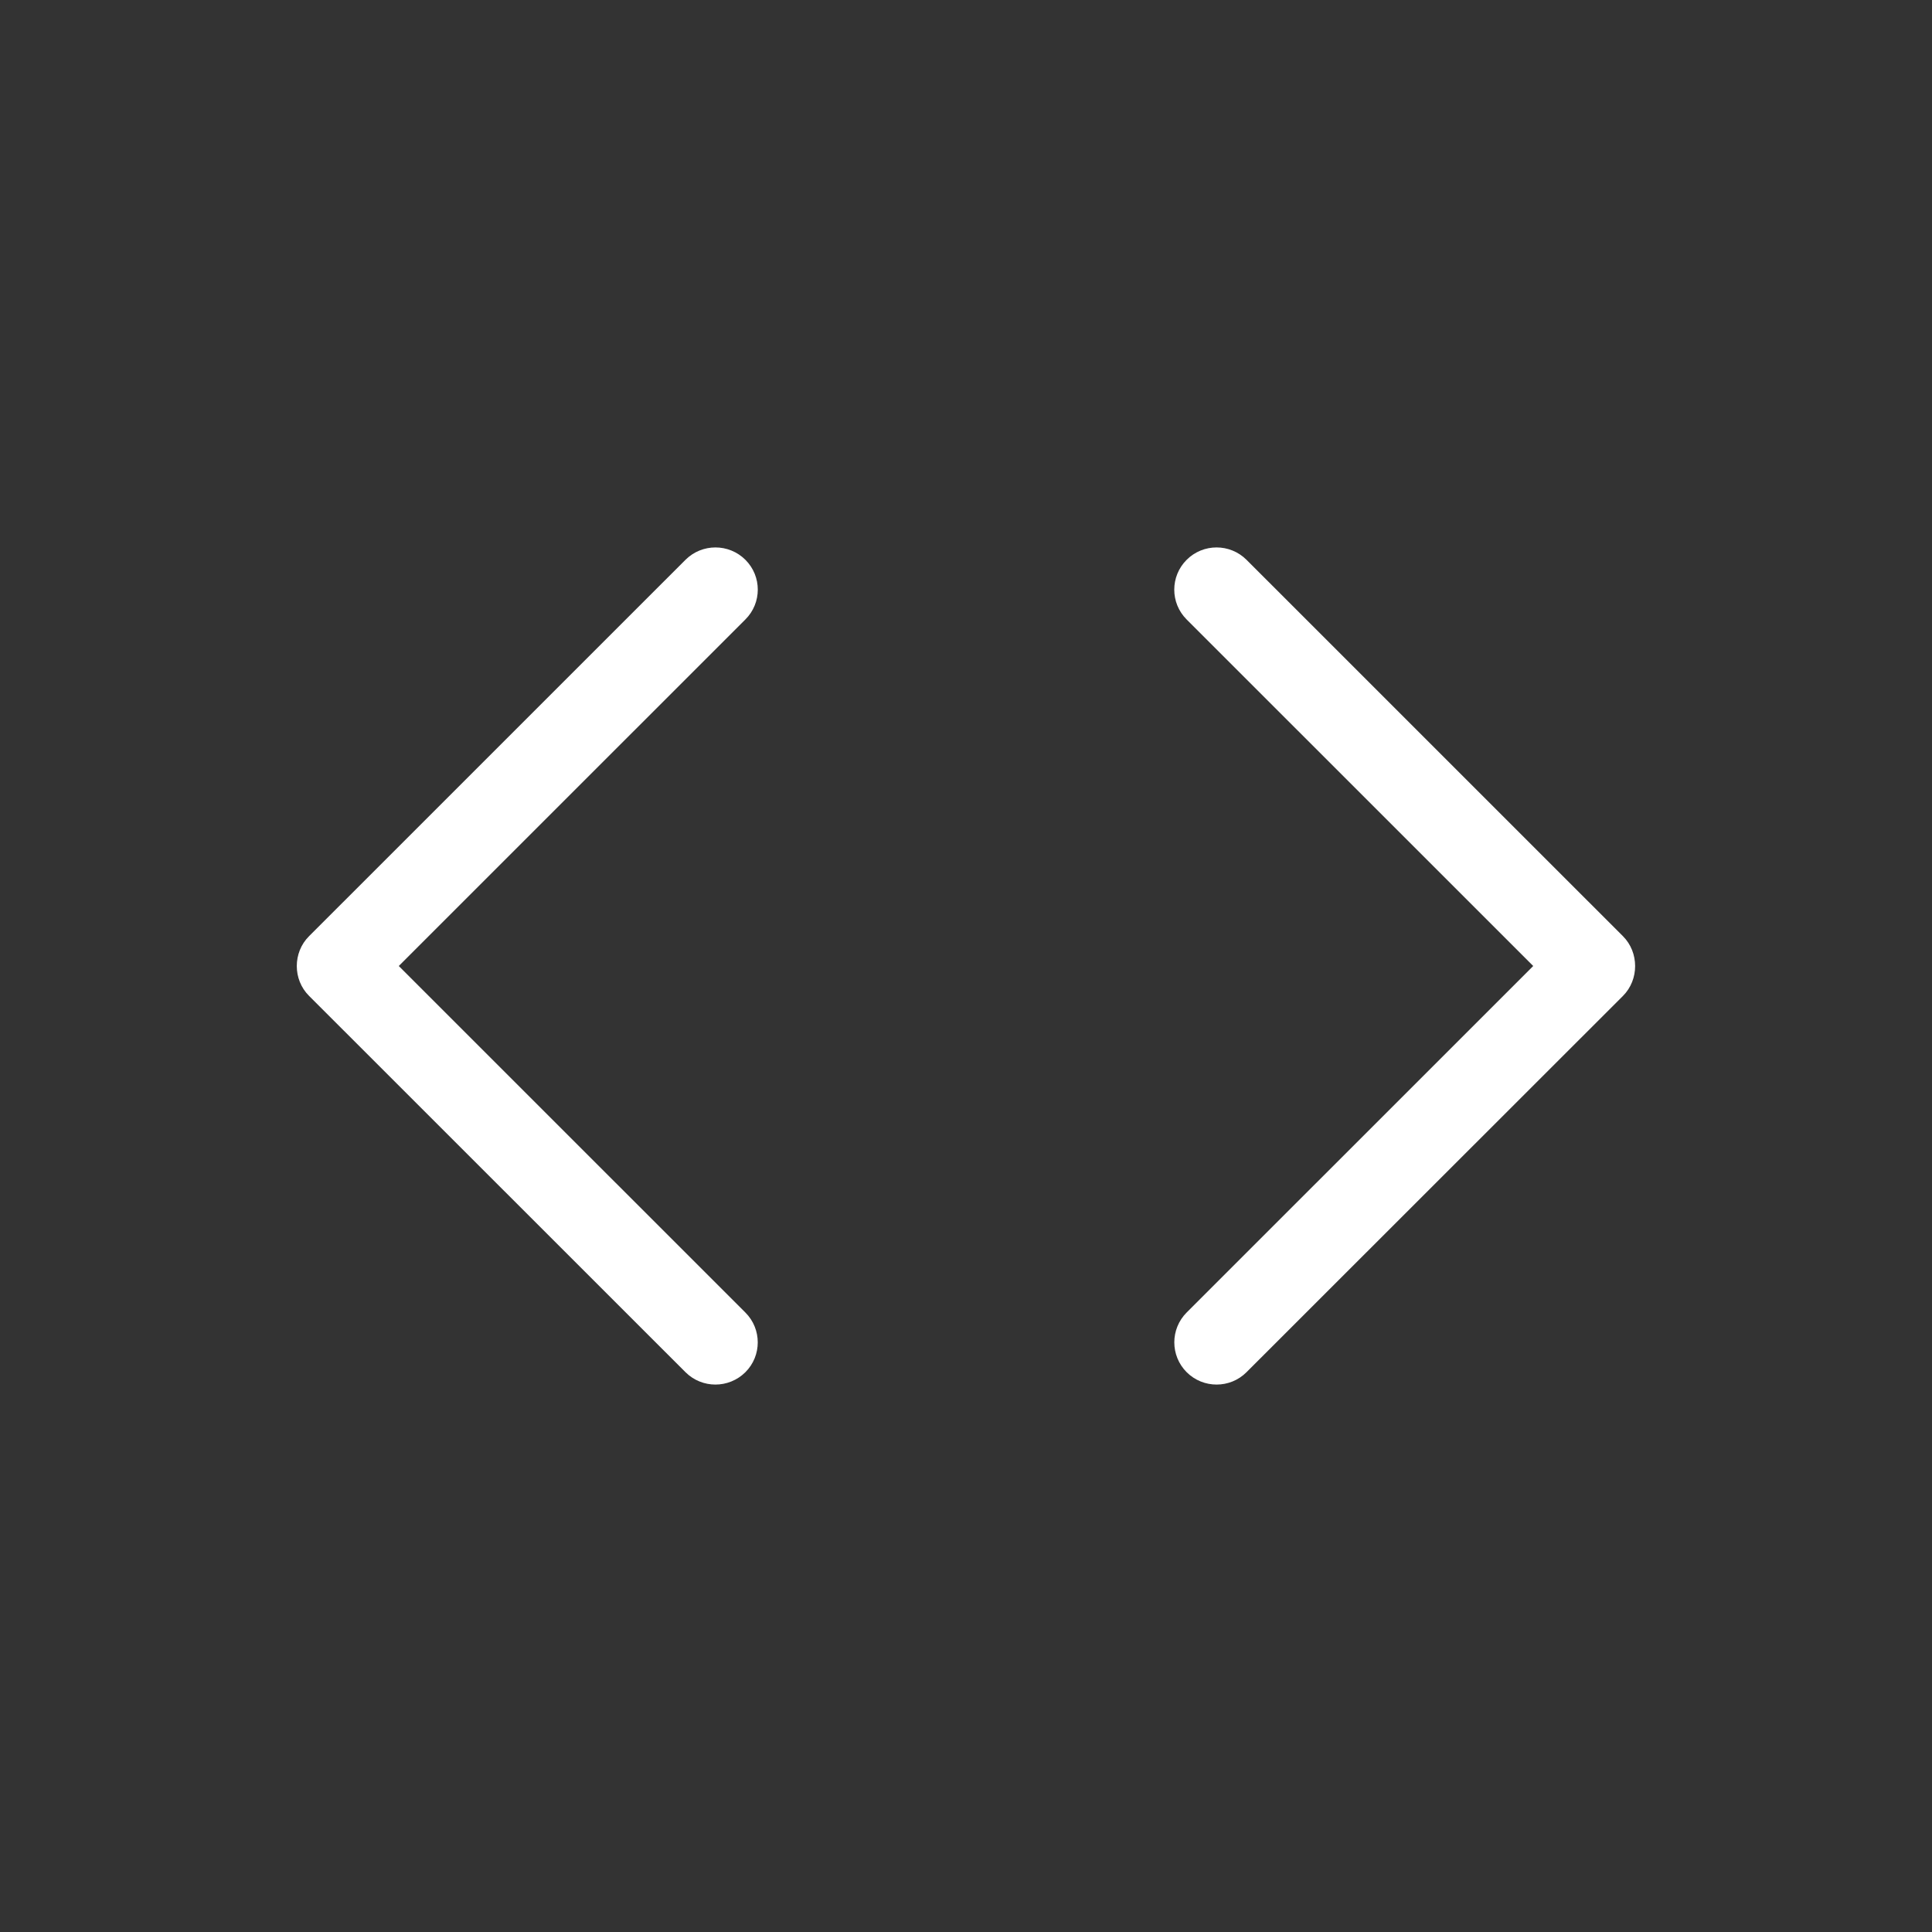 <?xml version="1.0" encoding="utf-8"?>
<!-- Generator: Adobe Illustrator 16.0.0, SVG Export Plug-In . SVG Version: 6.00 Build 0)  -->
<!DOCTYPE svg PUBLIC "-//W3C//DTD SVG 1.1//EN" "http://www.w3.org/Graphics/SVG/1.1/DTD/svg11.dtd">
<svg version="1.1" id="Layer_1" xmlns="http://www.w3.org/2000/svg" xmlns:xlink="http://www.w3.org/1999/xlink" x="0px" y="0px"
	 width="32px" height="32px" viewBox="0 0 32 32" enable-background="new 0 0 32 32" xml:space="preserve">
<rect x="0" y="0" width="32" height="32" fill="#333333" stroke="none"/>
<g>
	<title>background</title>
	<rect id="canvas_background" x="-1" y="-1" fill="none" width="582" height="402"/>
</g>
<g>
	<title>Layer 1</title>
	<path id="svg_1" fill="#FFFFFF" d="M26.881,15.506l-6.235-6.234c-0.274-0.273-0.718-0.273-0.991,0
		c-0.274,0.273-0.274,0.716,0,0.989L25.395,16l-5.74,5.739c-0.273,0.273-0.273,0.716,0,0.989s0.719,0.273,0.991,0l6.236-6.233
		C27.15,16.226,27.15,15.775,26.881,15.506z"/>
	<path id="svg_2" fill="#FFFFFF" d="M12.346,9.272c-0.274-0.273-0.718-0.273-0.992,0l-6.235,6.234c-0.271,0.269-0.271,0.72,0,0.989
		l6.235,6.233c0.274,0.273,0.717,0.273,0.992,0c0.273-0.272,0.273-0.716,0-0.988L6.605,16l5.74-5.739
		C12.62,9.988,12.62,9.545,12.346,9.272z"/>
</g>
</svg>
